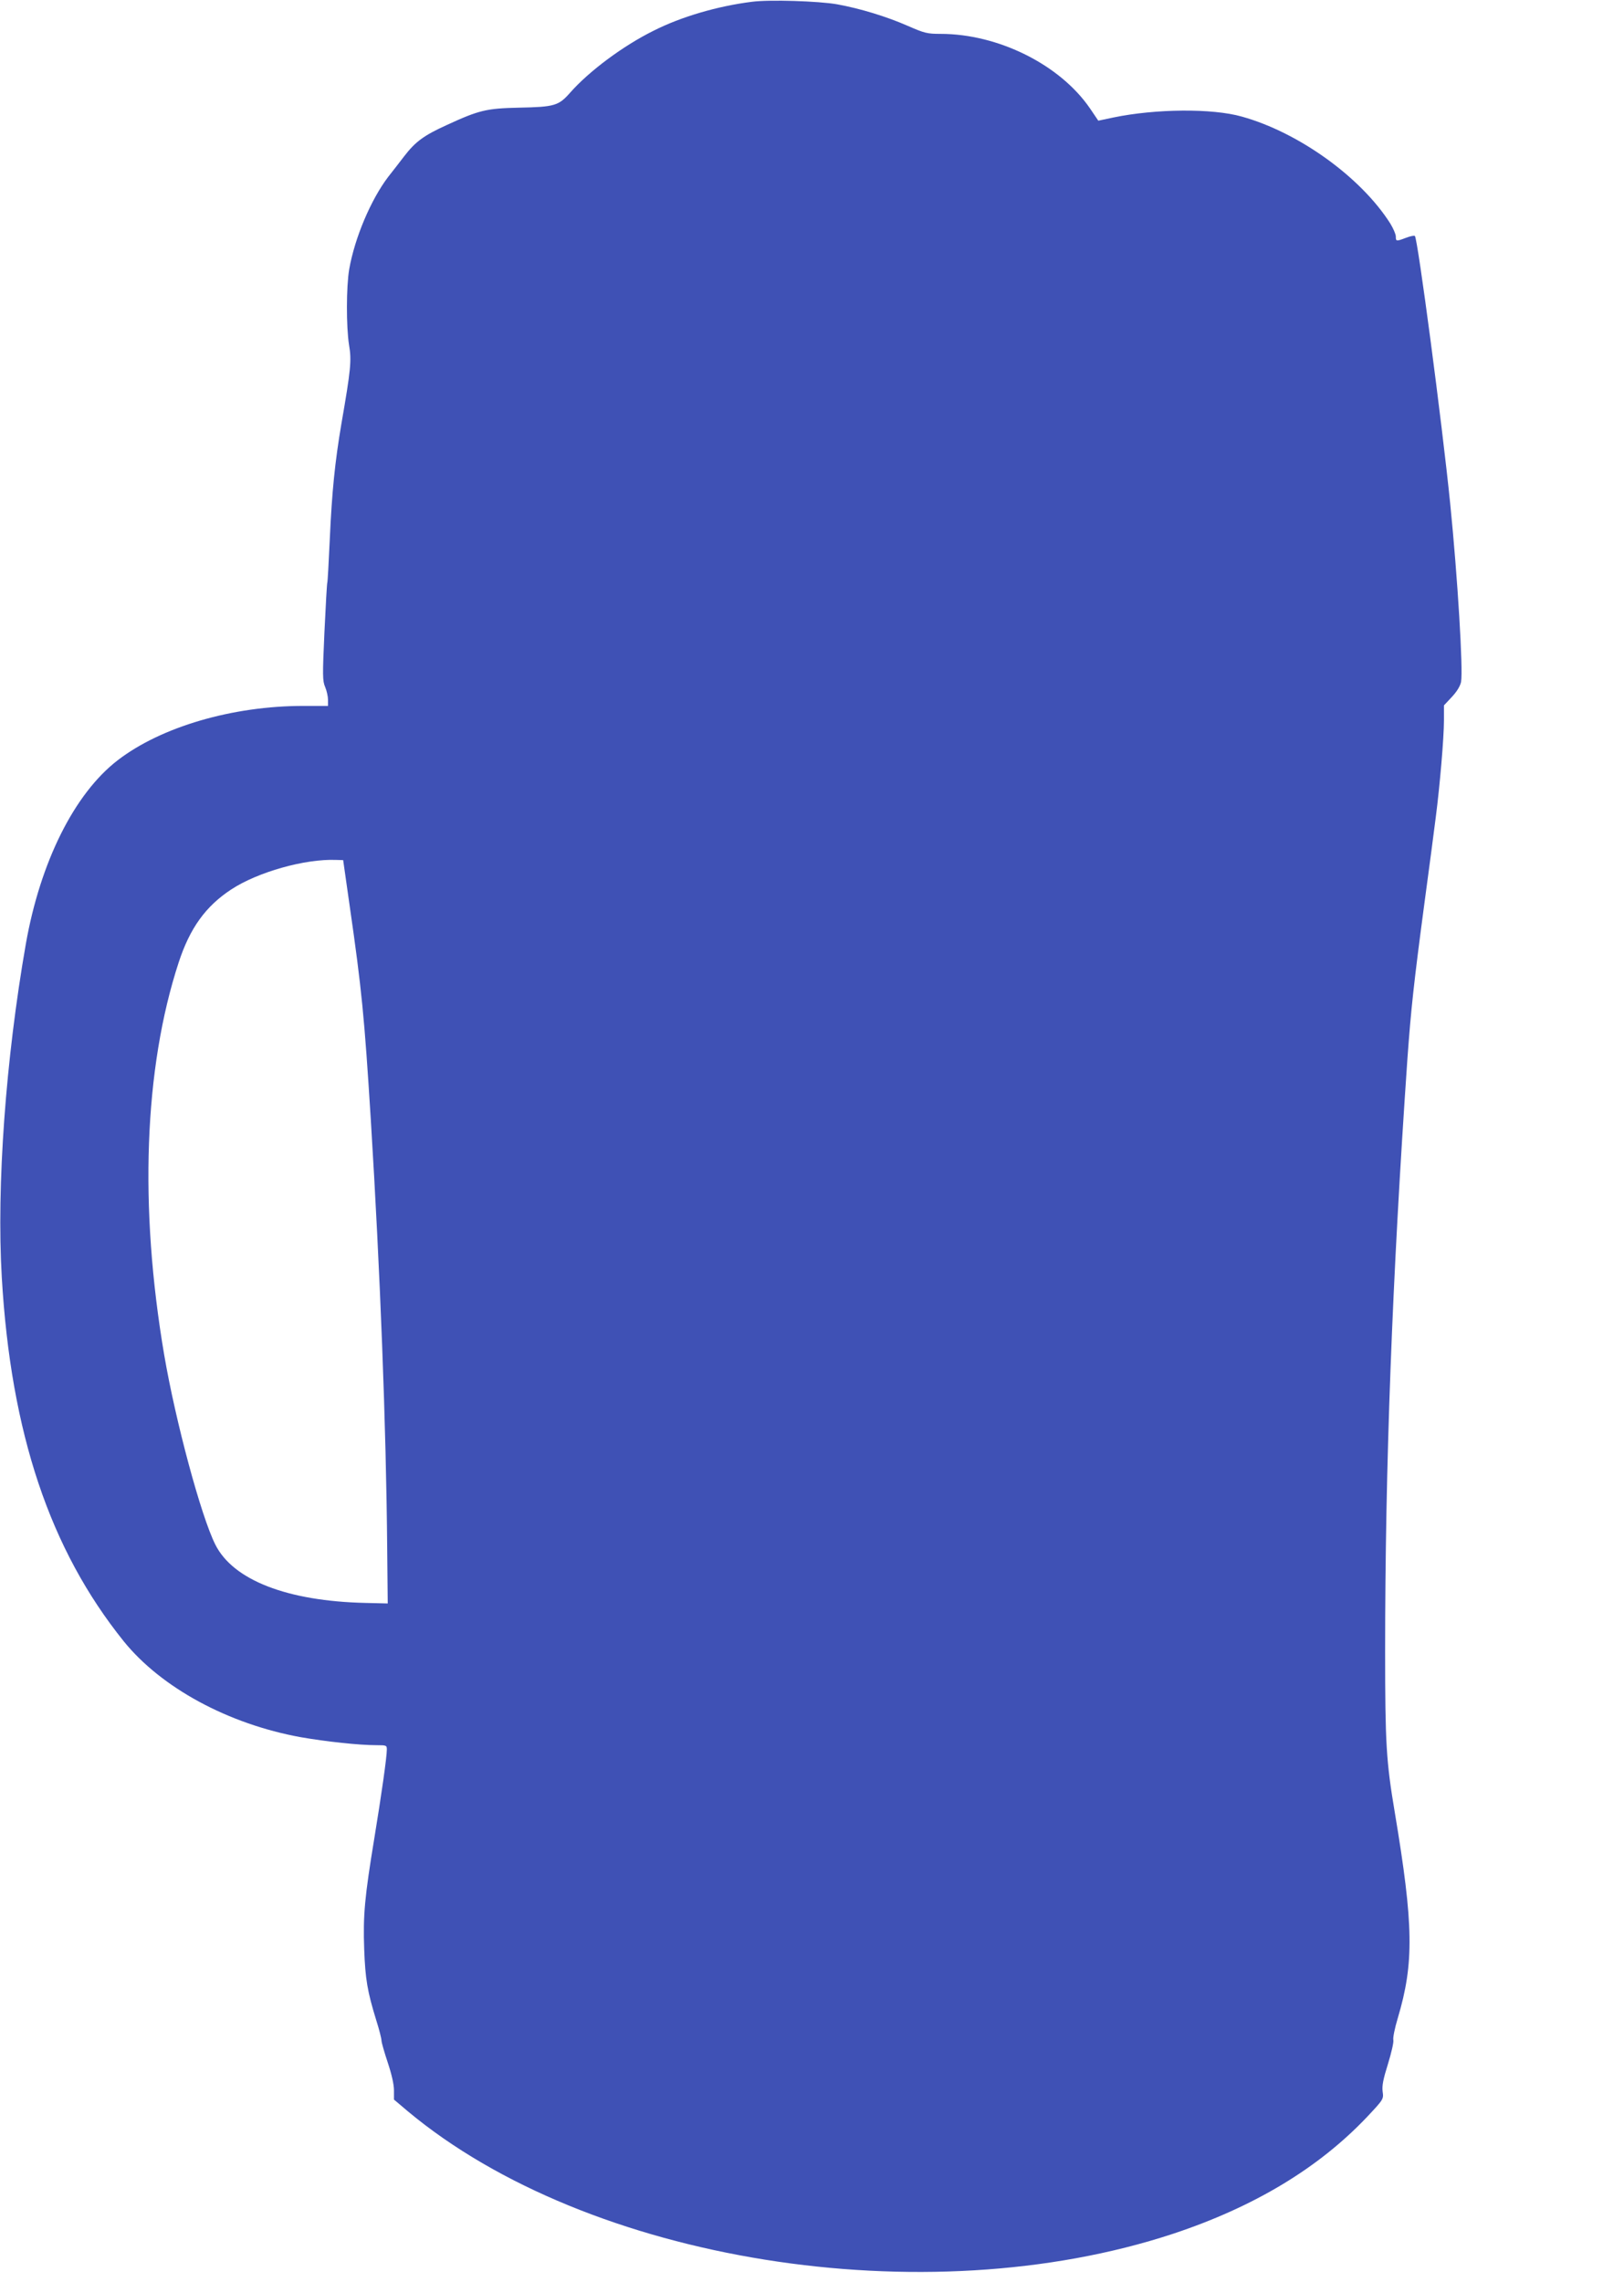 <?xml version="1.0" standalone="no"?>
<!DOCTYPE svg PUBLIC "-//W3C//DTD SVG 20010904//EN"
 "http://www.w3.org/TR/2001/REC-SVG-20010904/DTD/svg10.dtd">
<svg version="1.0" xmlns="http://www.w3.org/2000/svg"
 width="911pt" height="1280pt" viewBox="0 0 911 1280"
 preserveAspectRatio="xMidYMid meet">
<g transform="translate(0,1280) scale(0.1,-0.1)"
fill="#3f51b5" stroke="none">
<path d="M4218 12790 c-192 -24 -397 -84 -551 -162 -172 -85 -362 -227 -468
-347 -65 -74 -87 -81 -289 -85 -181 -4 -223 -14 -403 -97 -130 -59 -177 -94
-240 -176 -23 -30 -63 -82 -90 -116 -97 -128 -187 -341 -218 -517 -17 -99 -17
-325 -1 -425 15 -87 10 -138 -43 -443 -36 -213 -53 -379 -65 -646 -6 -131 -12
-241 -14 -245 -2 -3 -9 -127 -16 -276 -11 -245 -11 -274 4 -309 9 -21 16 -54
16 -72 l0 -34 -139 0 c-396 0 -797 -117 -1041 -305 -243 -187 -434 -571 -515
-1030 -113 -646 -165 -1359 -135 -1870 51 -875 270 -1527 684 -2042 211 -261
586 -464 992 -538 144 -25 327 -45 427 -45 54 0 57 -1 57 -24 0 -43 -30 -253
-70 -497 -54 -328 -64 -433 -57 -623 6 -168 18 -238 67 -397 17 -53 30 -105
30 -116 0 -10 16 -66 35 -123 22 -66 35 -123 35 -156 l0 -52 78 -66 c1012
-844 2899 -1146 4292 -687 455 151 816 368 1089 656 93 99 93 100 87 142 -4
33 3 69 30 155 19 62 33 122 30 134 -3 12 8 67 25 123 92 309 89 521 -17 1155
-48 285 -54 388 -54 901 0 1039 39 2080 125 3325 20 278 36 426 95 870 27 201
56 419 64 485 23 177 46 448 46 544 l0 84 44 47 c29 31 47 61 52 85 12 68 -19
582 -61 1000 -46 456 -182 1485 -198 1501 -4 4 -26 -1 -50 -10 -55 -21 -57
-20 -57 7 0 13 -14 45 -31 73 -164 259 -513 511 -833 600 -166 47 -483 44
-720 -5 l-85 -18 -46 68 c-168 246 -515 419 -839 419 -75 0 -90 4 -184 45
-118 52 -269 98 -397 121 -104 18 -379 27 -477 14z m-2256 -5075 c67 -465 82
-618 118 -1195 53 -859 86 -1717 92 -2405 l3 -310 -125 3 c-439 10 -742 128
-842 327 -80 159 -223 690 -287 1065 -141 830 -113 1606 81 2200 63 193 151
316 296 411 148 97 413 172 587 165 l40 -1 37 -260z"/>
</g>
</svg>
